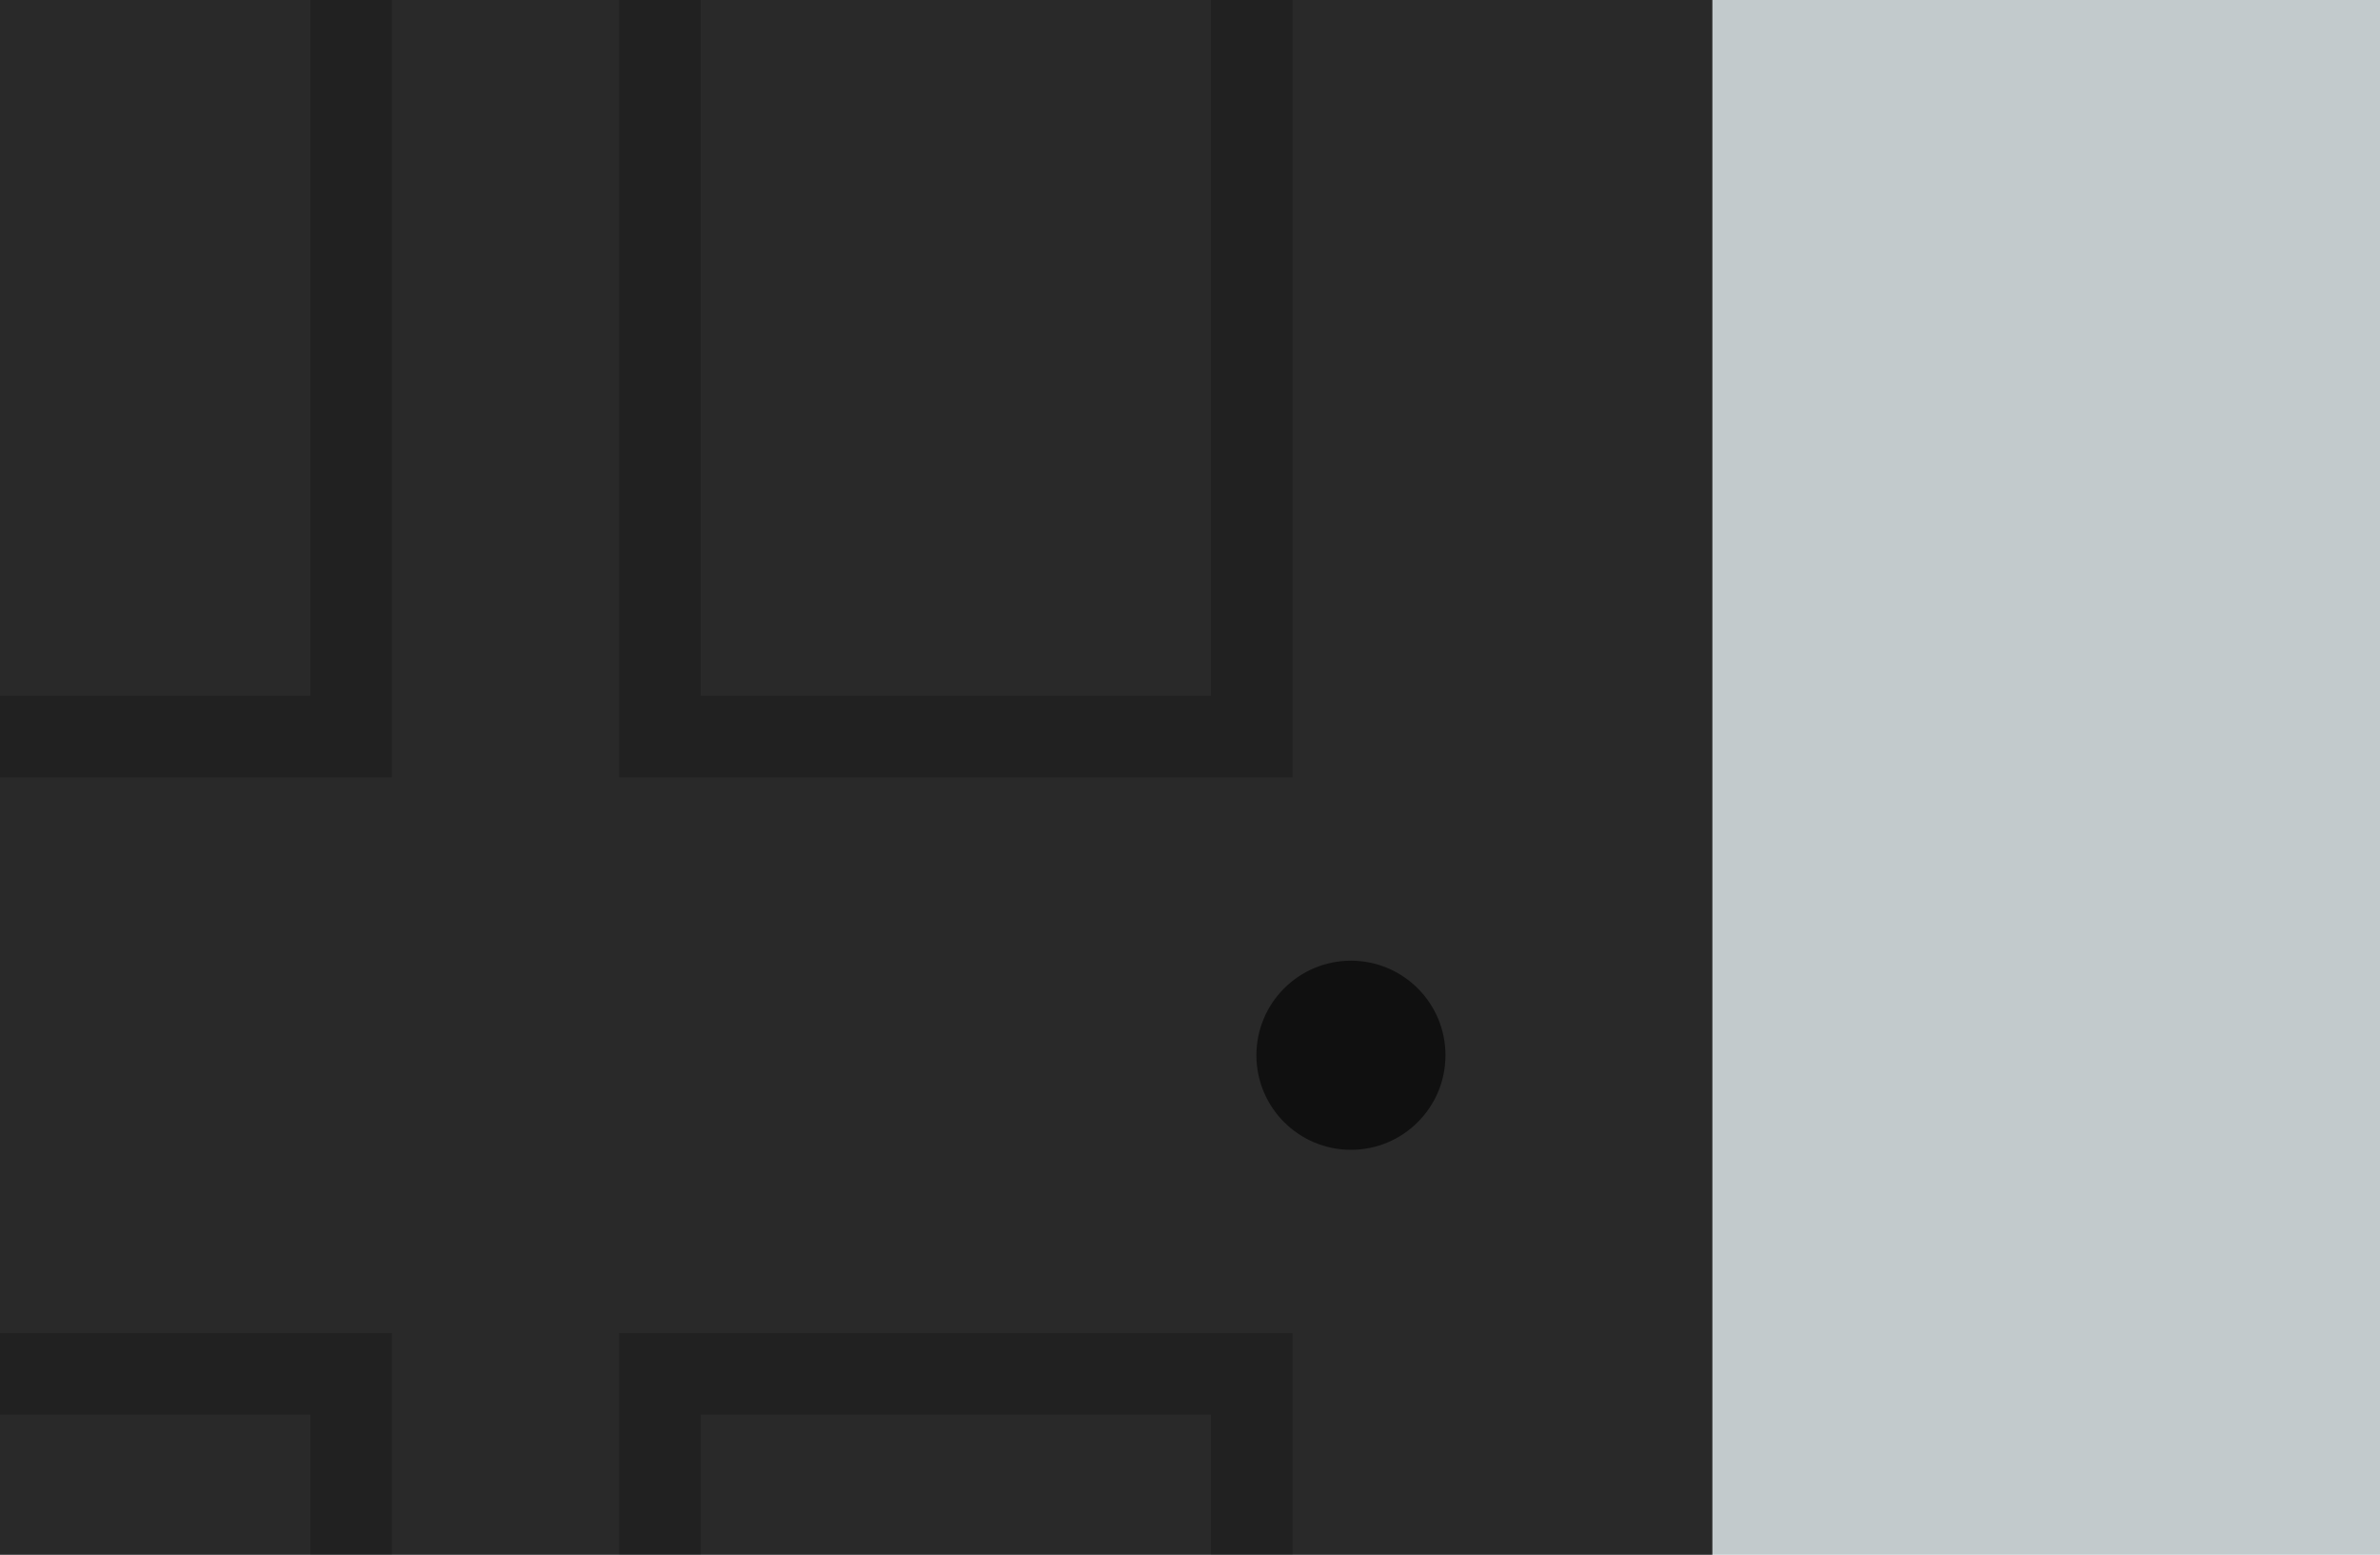 <?xml version="1.0" encoding="UTF-8"?><svg id="Layer_1" xmlns="http://www.w3.org/2000/svg" viewBox="0 0 467 305"><defs><style>.cls-1{fill:#c2cacc;}.cls-2{fill:#292929;}.cls-3{opacity:.2;}.cls-4{opacity:.6;}</style></defs><rect id="Rectangle_462" class="cls-1" width="467" height="305"/><rect class="cls-2" x="0" y="0" width="336" height="305"/><g class="cls-3"><path d="m237.62,0v136.5h-100.13V0h-16v152.5h132.13V0h-16Z"/></g><g class="cls-3"><path d="m0,152.5h76.89V0h-16v136.5H0v16"/></g><g class="cls-3"><path d="m237.62,277.51v27.49h16s0-43.49,0-43.49H121.5v43.49h16v-27.49h100.13"/></g><g class="cls-3"><path d="m60.89,305v-27.49H0v-16s76.89,0,76.89,0h0v43.49h-16Z"/></g><circle class="cls-4" cx="265.08" cy="207.01" r="18.55"/></svg>